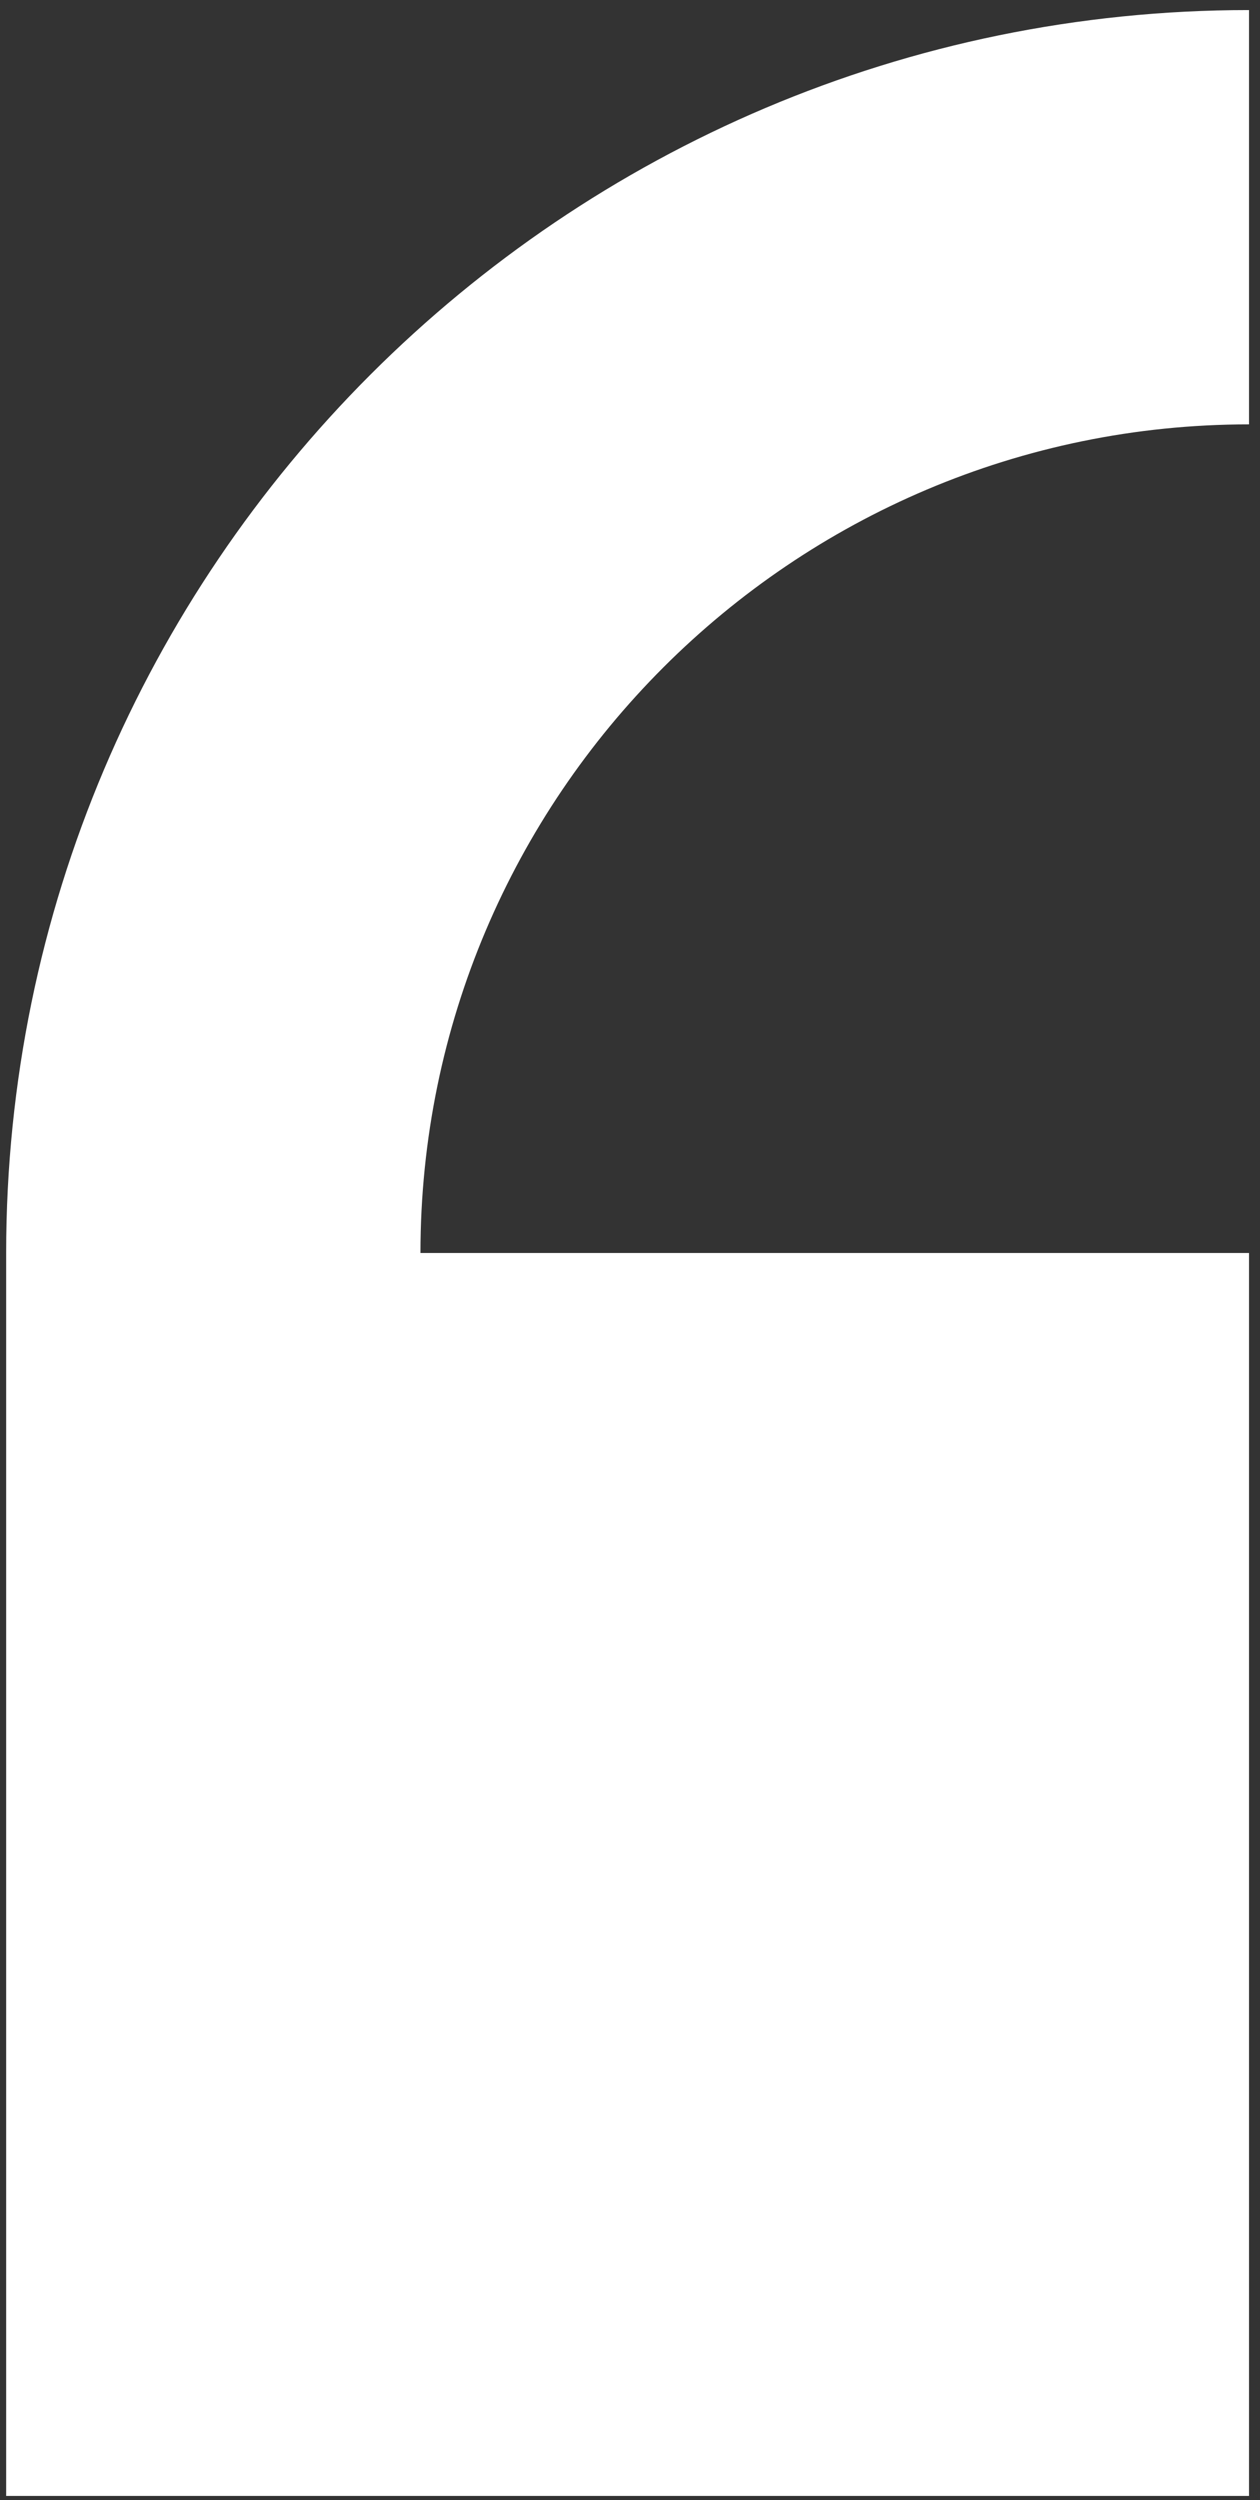<?xml version="1.0" encoding="UTF-8"?> <svg xmlns="http://www.w3.org/2000/svg" width="63" height="125" viewBox="0 0 63 125" fill="none"><rect x="0" y="0" width="63" height="125" fill="#333333" stroke="none"/> <path d="M62.451 21.217V0.503C28.184 0.503 0.308 28.378 0.308 62.646V124.789H62.451V62.646H21.023C21.023 39.802 39.608 21.217 62.451 21.217Z" fill="white"></path> </svg> 